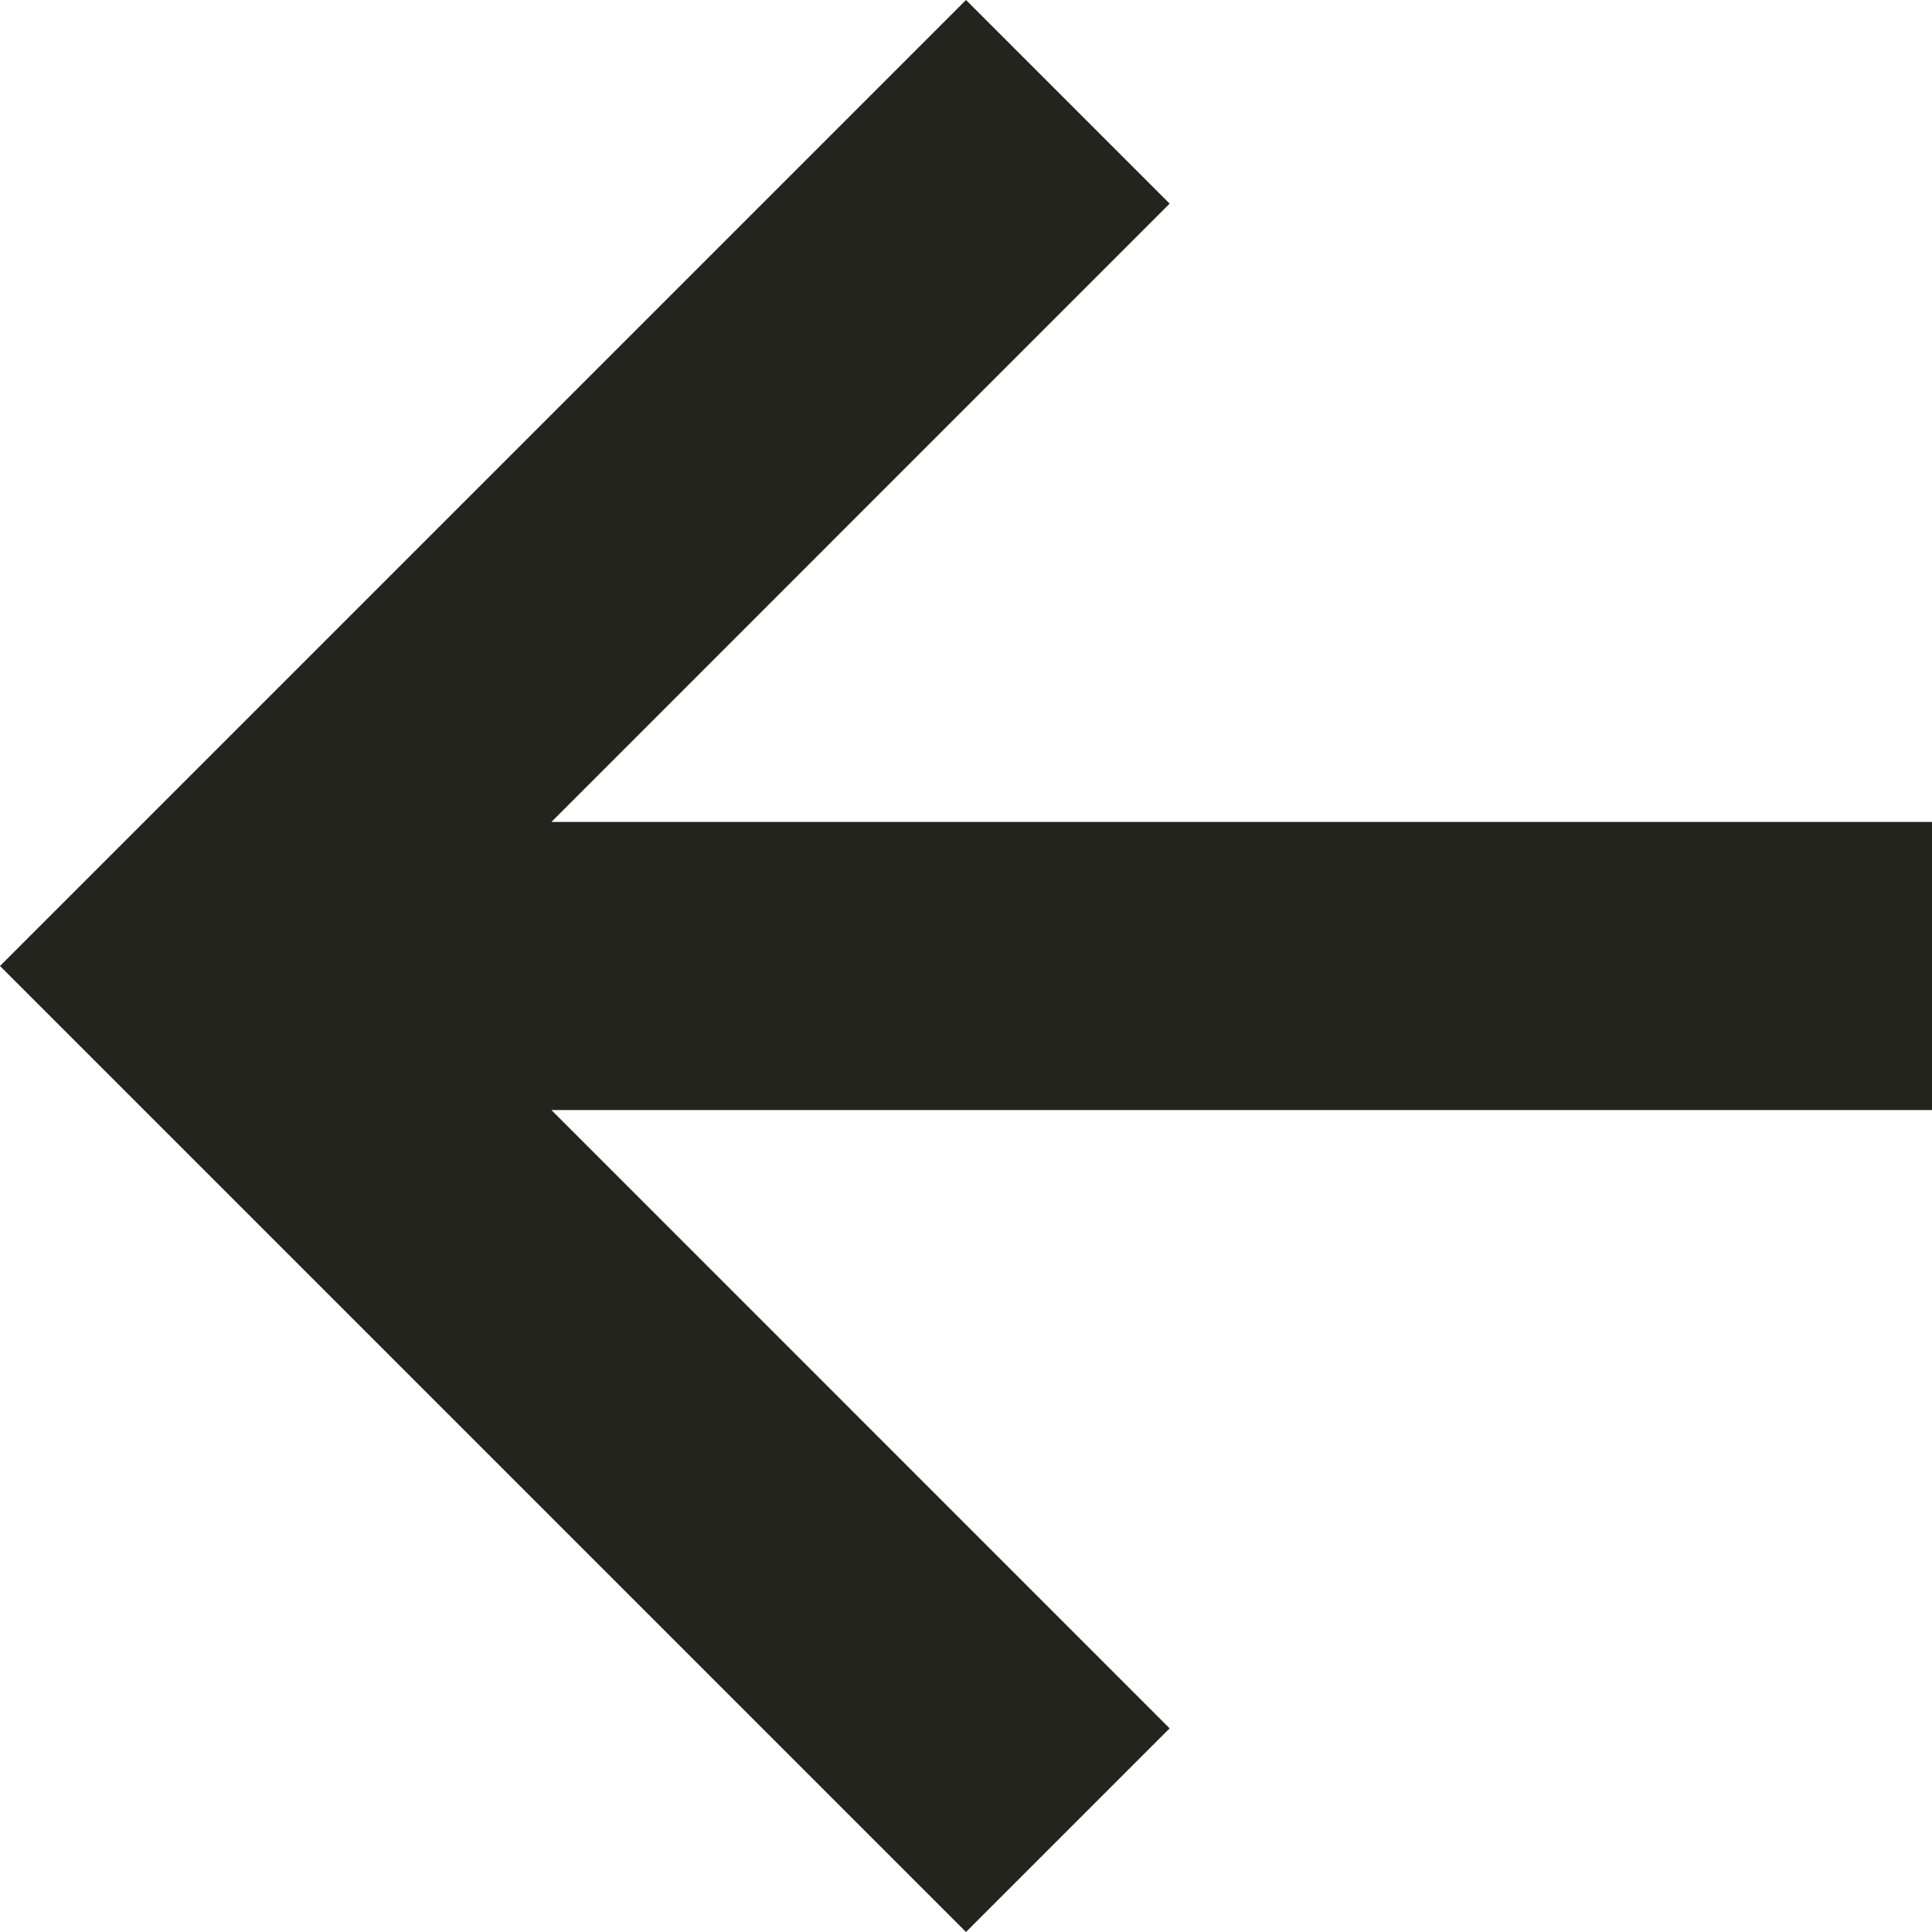 <svg width="20" height="20" viewBox="0 0 20 20" fill="none" xmlns="http://www.w3.org/2000/svg">
<path d="M12.108 2.108L5.708 8.509L20 8.509L20 11.491L5.708 11.491L12.108 17.892L10 20L1.74843e-06 10L10 -1.74851e-06L12.108 2.108Z" fill="#23241E"/>
</svg>

